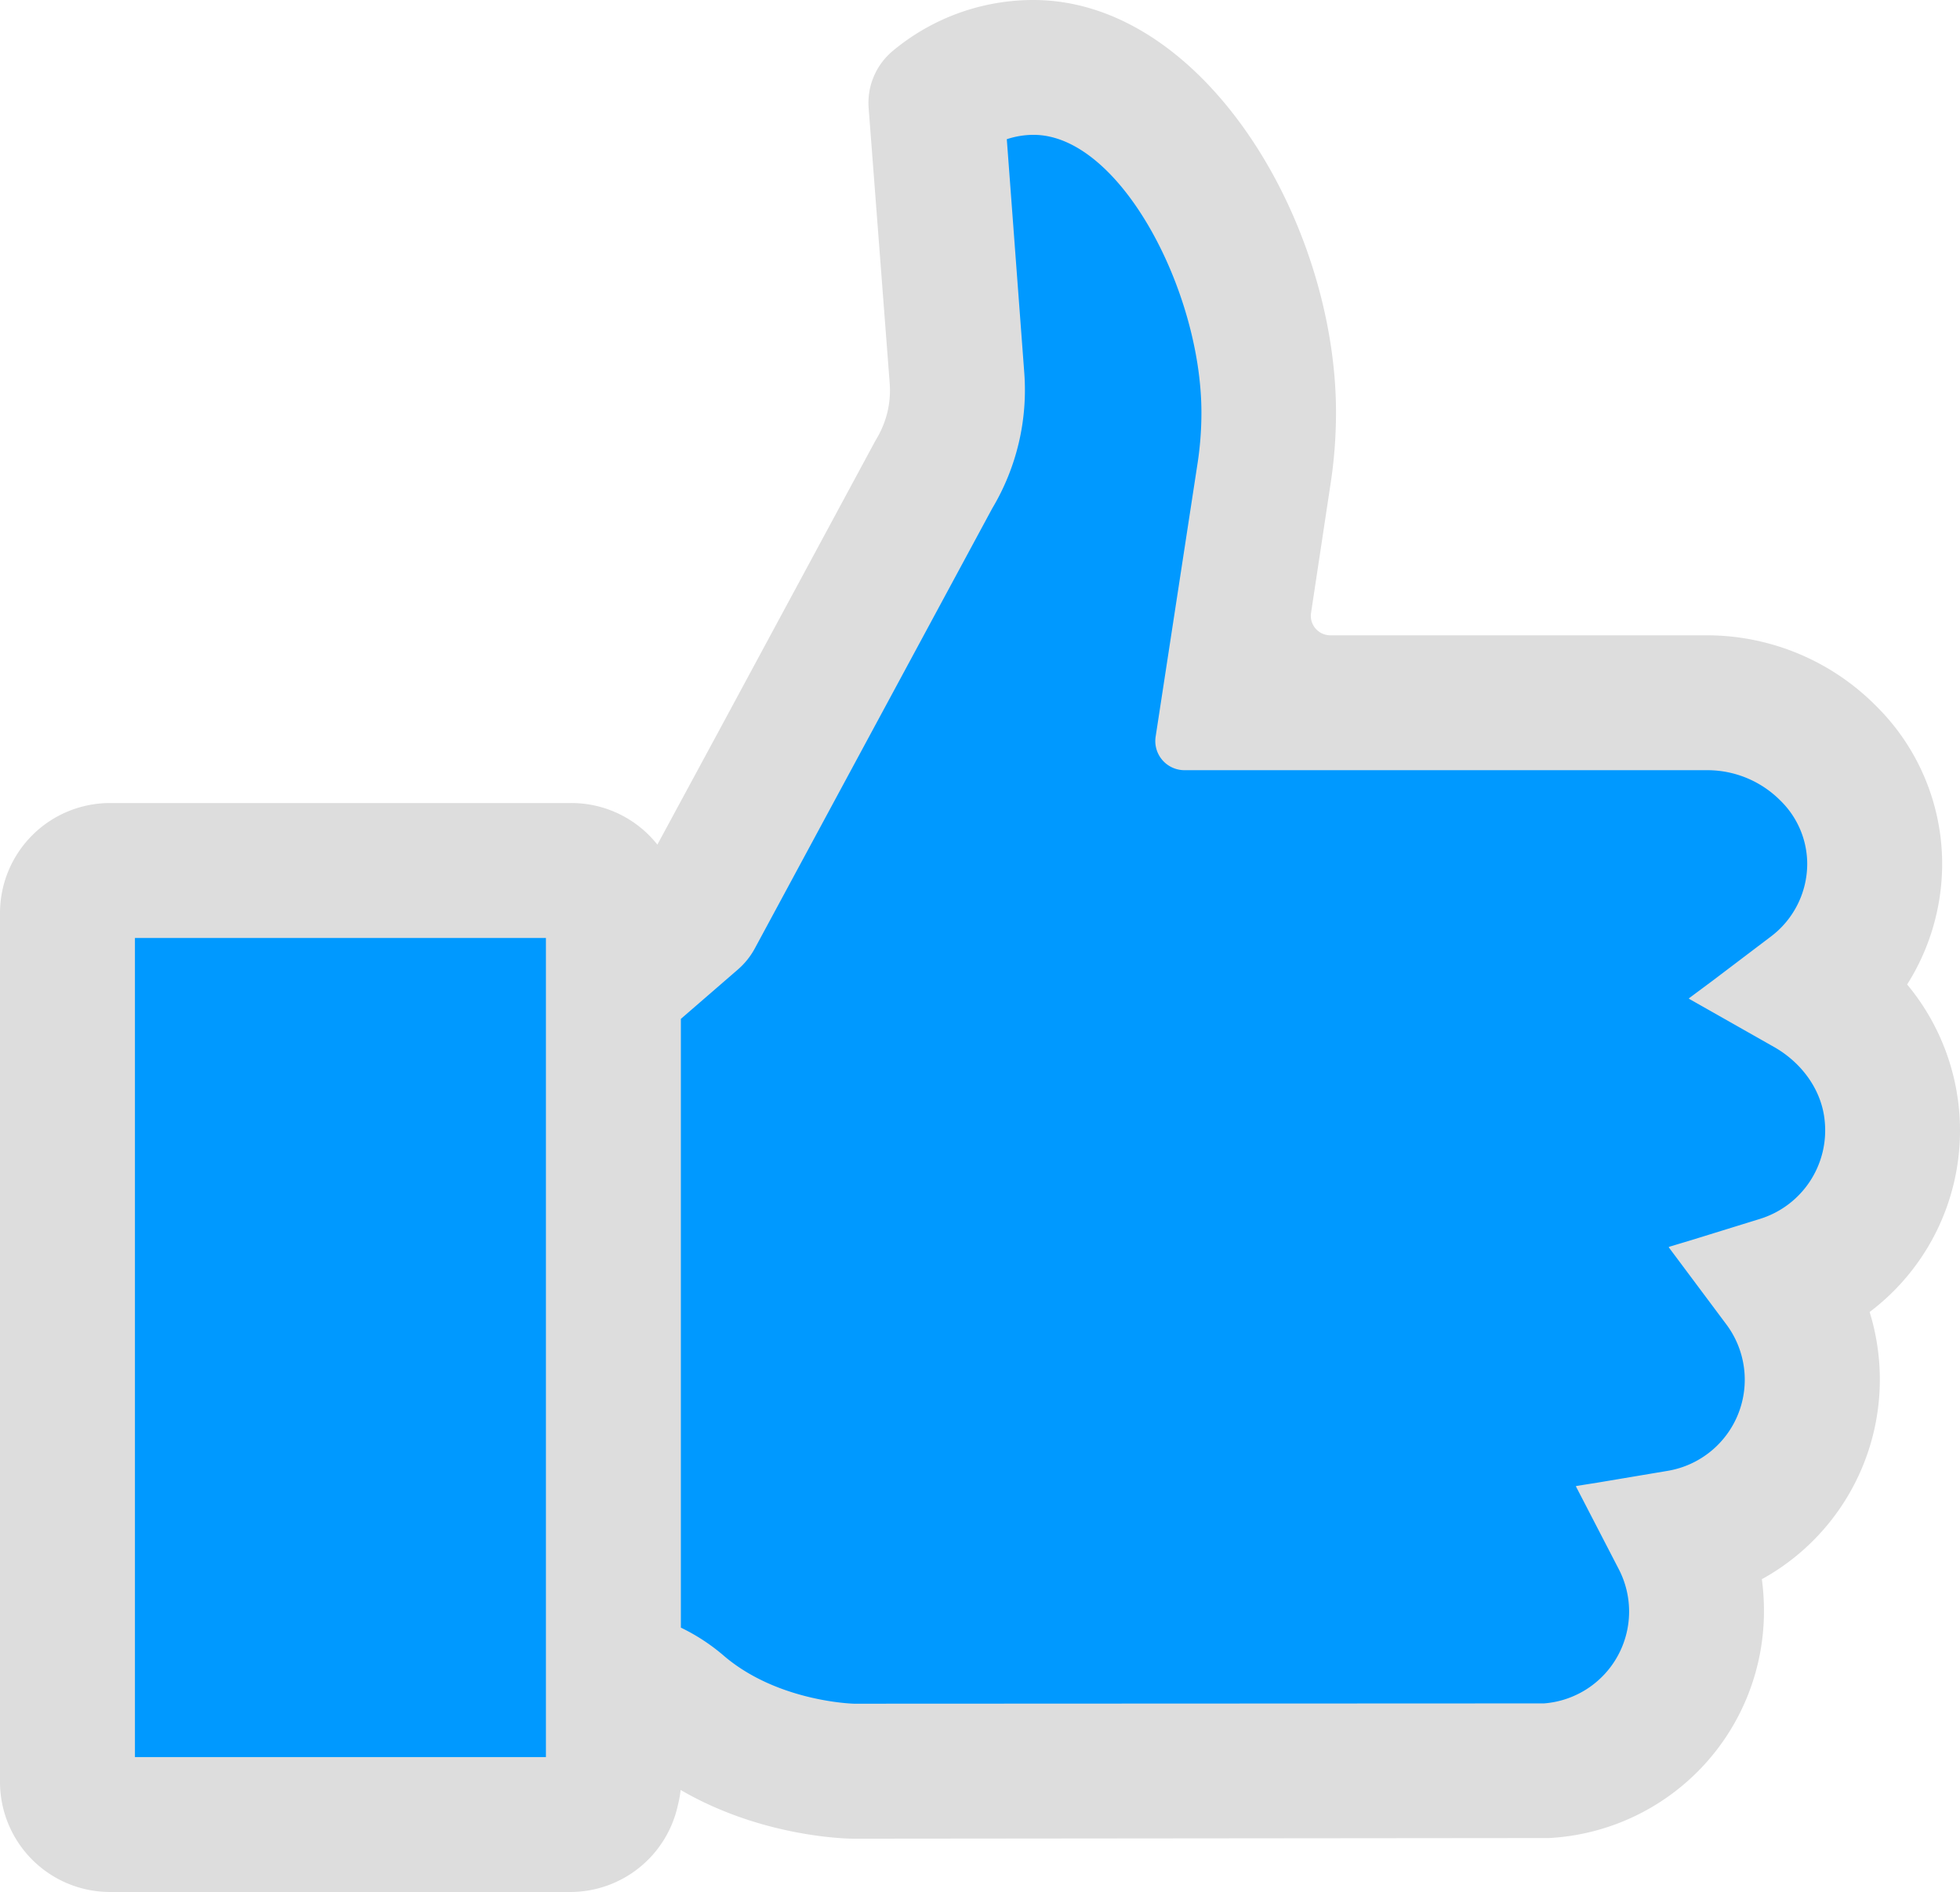 <svg xmlns="http://www.w3.org/2000/svg" viewBox="0 0 512 494.18"><defs><style>.cls-1{fill:#09f;}.cls-2{fill:#ddd;}</style></defs><title>goodp</title><g id="レイヤー_2" data-name="レイヤー 2"><g id="レイヤー_1-2" data-name="レイヤー 1"><g id="goodp"><polygon class="cls-1" points="24 228 150 226 170 244 210 199 251 110 261 20 321 68 332 155 338 188 471 190 480 234 461 260 493 293 466 334 470 372 442 400 436 447 380 461 244 460 175 451 157 434 145 471 70 478 13 464 24 228"/><path id="goodP-2" class="cls-2" d="M512,295.21a59.59,59.59,0,0,0-13.81-38.07,58.94,58.94,0,0,0,9.15-31.28,58,58,0,0,0-17.29-41.5,62.29,62.29,0,0,0-43.83-18.42H347.48a5.1,5.1,0,0,1-5.06-5.14,5.83,5.83,0,0,1,.06-.72l5-33.08A123.62,123.62,0,0,0,349,107.79C349,58,314.46,0,269.93,0a57.31,57.31,0,0,0-36.72,13.3h0a17.66,17.66,0,0,0-6.3,14.9l5.5,71.91a24.72,24.72,0,0,1-.6,7.57,25.45,25.45,0,0,1-3.09,7.35l-41,76-16,29.58A28.66,28.66,0,0,0,149,209.75H28.75A28.75,28.75,0,0,0,0,238.5H0V465.44a28.76,28.76,0,0,0,28.75,28.74H149a28.78,28.78,0,0,0,28.09-22.73,27.55,27.55,0,0,0,.71-3.92c21.58,12.57,44.2,12.73,45.2,12.73l181.64-.17a59.33,59.33,0,0,0,56.15-59.31,62.21,62.21,0,0,0-.55-8.3,59.54,59.54,0,0,0,28.15-69.79A59.33,59.33,0,0,0,512,295.21Zm-52.22,23.15-17.84,5.52-5.89,1.77v.05l-.16.05,15,20.08a24.13,24.13,0,0,1-15.31,38.36l-18.16,3.05-5.62.89v.05h-.16l11.13,21.5a24.06,24.06,0,0,1-19.42,35.24L223.09,445c-.2,0-19.86-.5-33.9-12.43a51.34,51.34,0,0,0-11.33-7.44v-159l14.91-12.91a19.65,19.65,0,0,0,4.43-5.54l62-114.9a60.28,60.28,0,0,0,8.37-35.35L263,36.36a22.22,22.22,0,0,1,7-1.14c22.57,0,43.84,40.87,43.84,72.54a87.22,87.22,0,0,1-1.09,13.79l-10.87,70.86a7.61,7.61,0,0,0,6.37,8.67,7.43,7.43,0,0,0,1.15.09H446.22a26.92,26.92,0,0,1,18.87,7.94,23.16,23.16,0,0,1,7,16.52,23.83,23.83,0,0,1-9.57,19.05l-15.14,11.47-6.16,4.58h.06l-.13.11,22.25,12.61c7.17,4.06,12.5,11.17,13.26,19.37A24.2,24.2,0,0,1,459.78,318.36ZM142.61,457.79v1.15H35.25V245H142.61Z"/></g></g></g></svg>